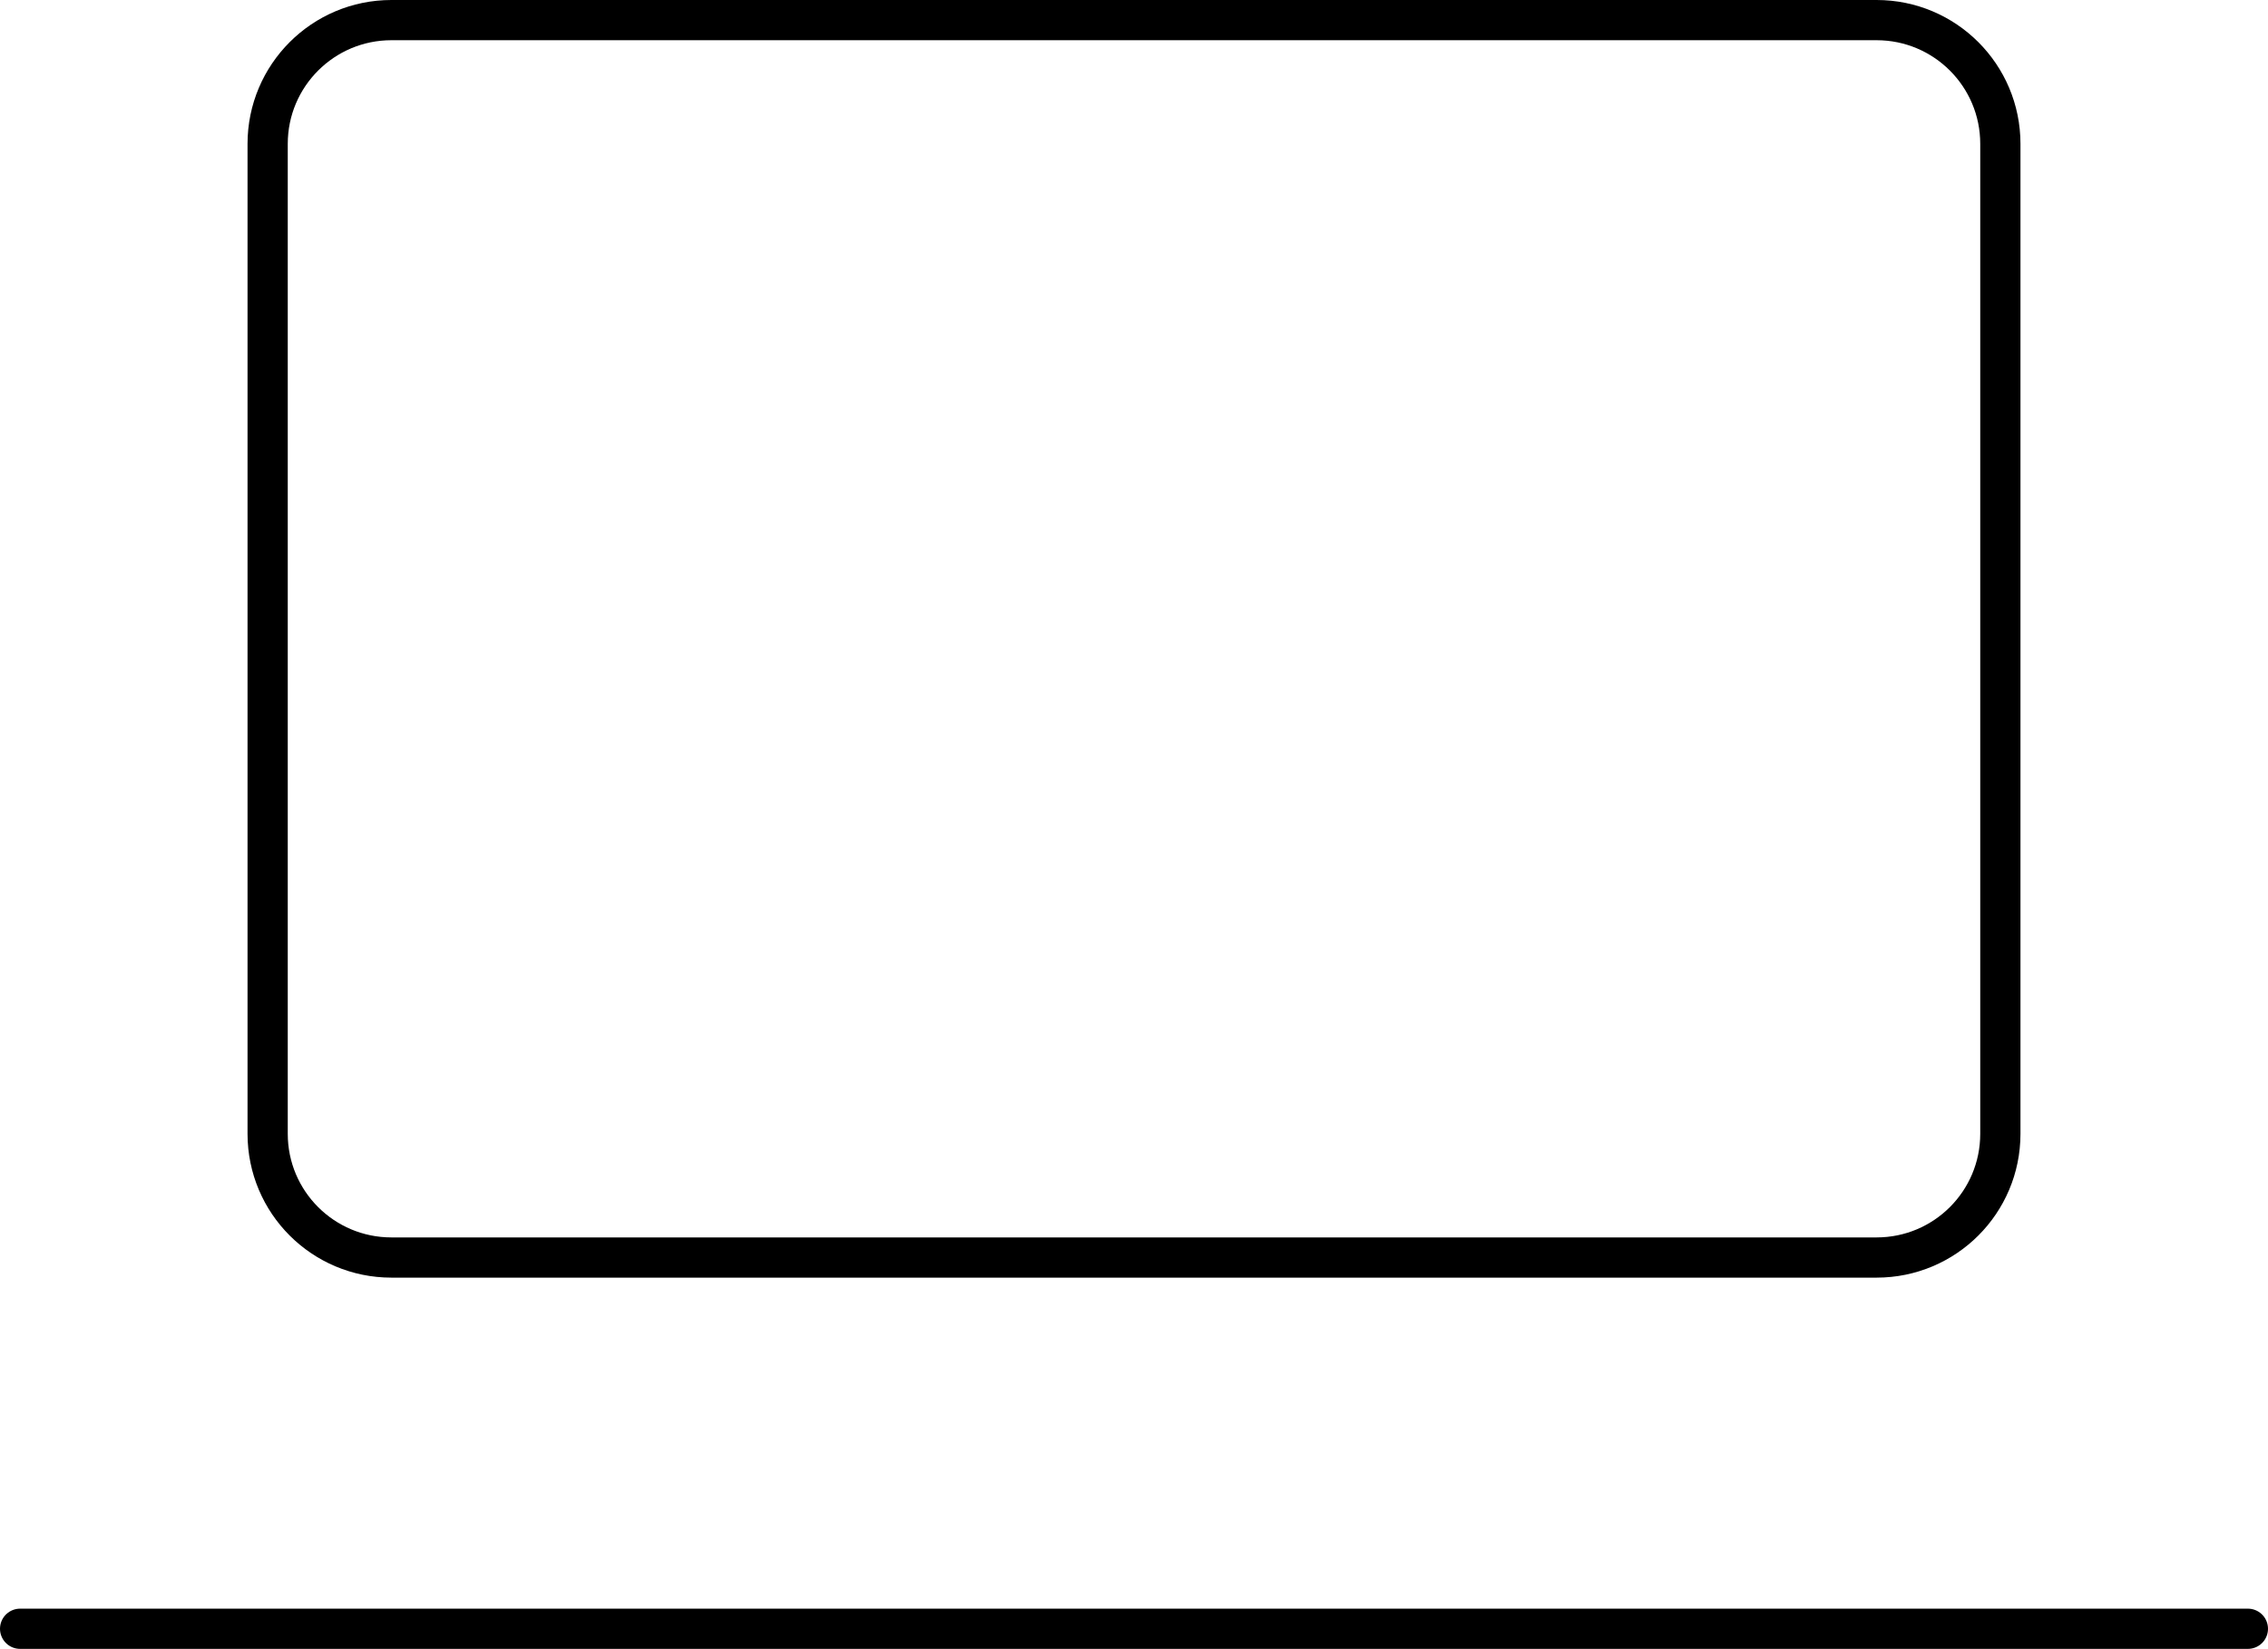 <?xml version="1.0" encoding="utf-8"?>
<!-- Generator: Adobe Illustrator 16.0.0, SVG Export Plug-In . SVG Version: 6.00 Build 0)  -->
<!DOCTYPE svg PUBLIC "-//W3C//DTD SVG 1.1//EN" "http://www.w3.org/Graphics/SVG/1.1/DTD/svg11.dtd">
<svg version="1.1" id="Layer_1" xmlns="http://www.w3.org/2000/svg" xmlns:xlink="http://www.w3.org/1999/xlink" x="0px" y="0px"
	 width="112.77px" height="82px" viewBox="-44.385 -28.5 112.77 82" enable-background="new -44.385 -28.5 112.77 82"
	 xml:space="preserve">
<path fill="none" stroke="#000000" stroke-width="2" stroke-linecap="round" stroke-linejoin="round" d="M-43.385,52.5h110.77"/>
<path fill="none" stroke="#000000" stroke-width="2" stroke-linecap="round" stroke-linejoin="round" d="M-31.077-21.346
	c0-3.398,2.756-6.154,6.154-6.154h73.846c3.401,0,6.154,2.755,6.154,6.154v49.231c0,3.401-2.753,6.153-6.154,6.153h-73.846
	c-3.398,0-6.154-2.752-6.154-6.153V-21.346z"/>
</svg>
